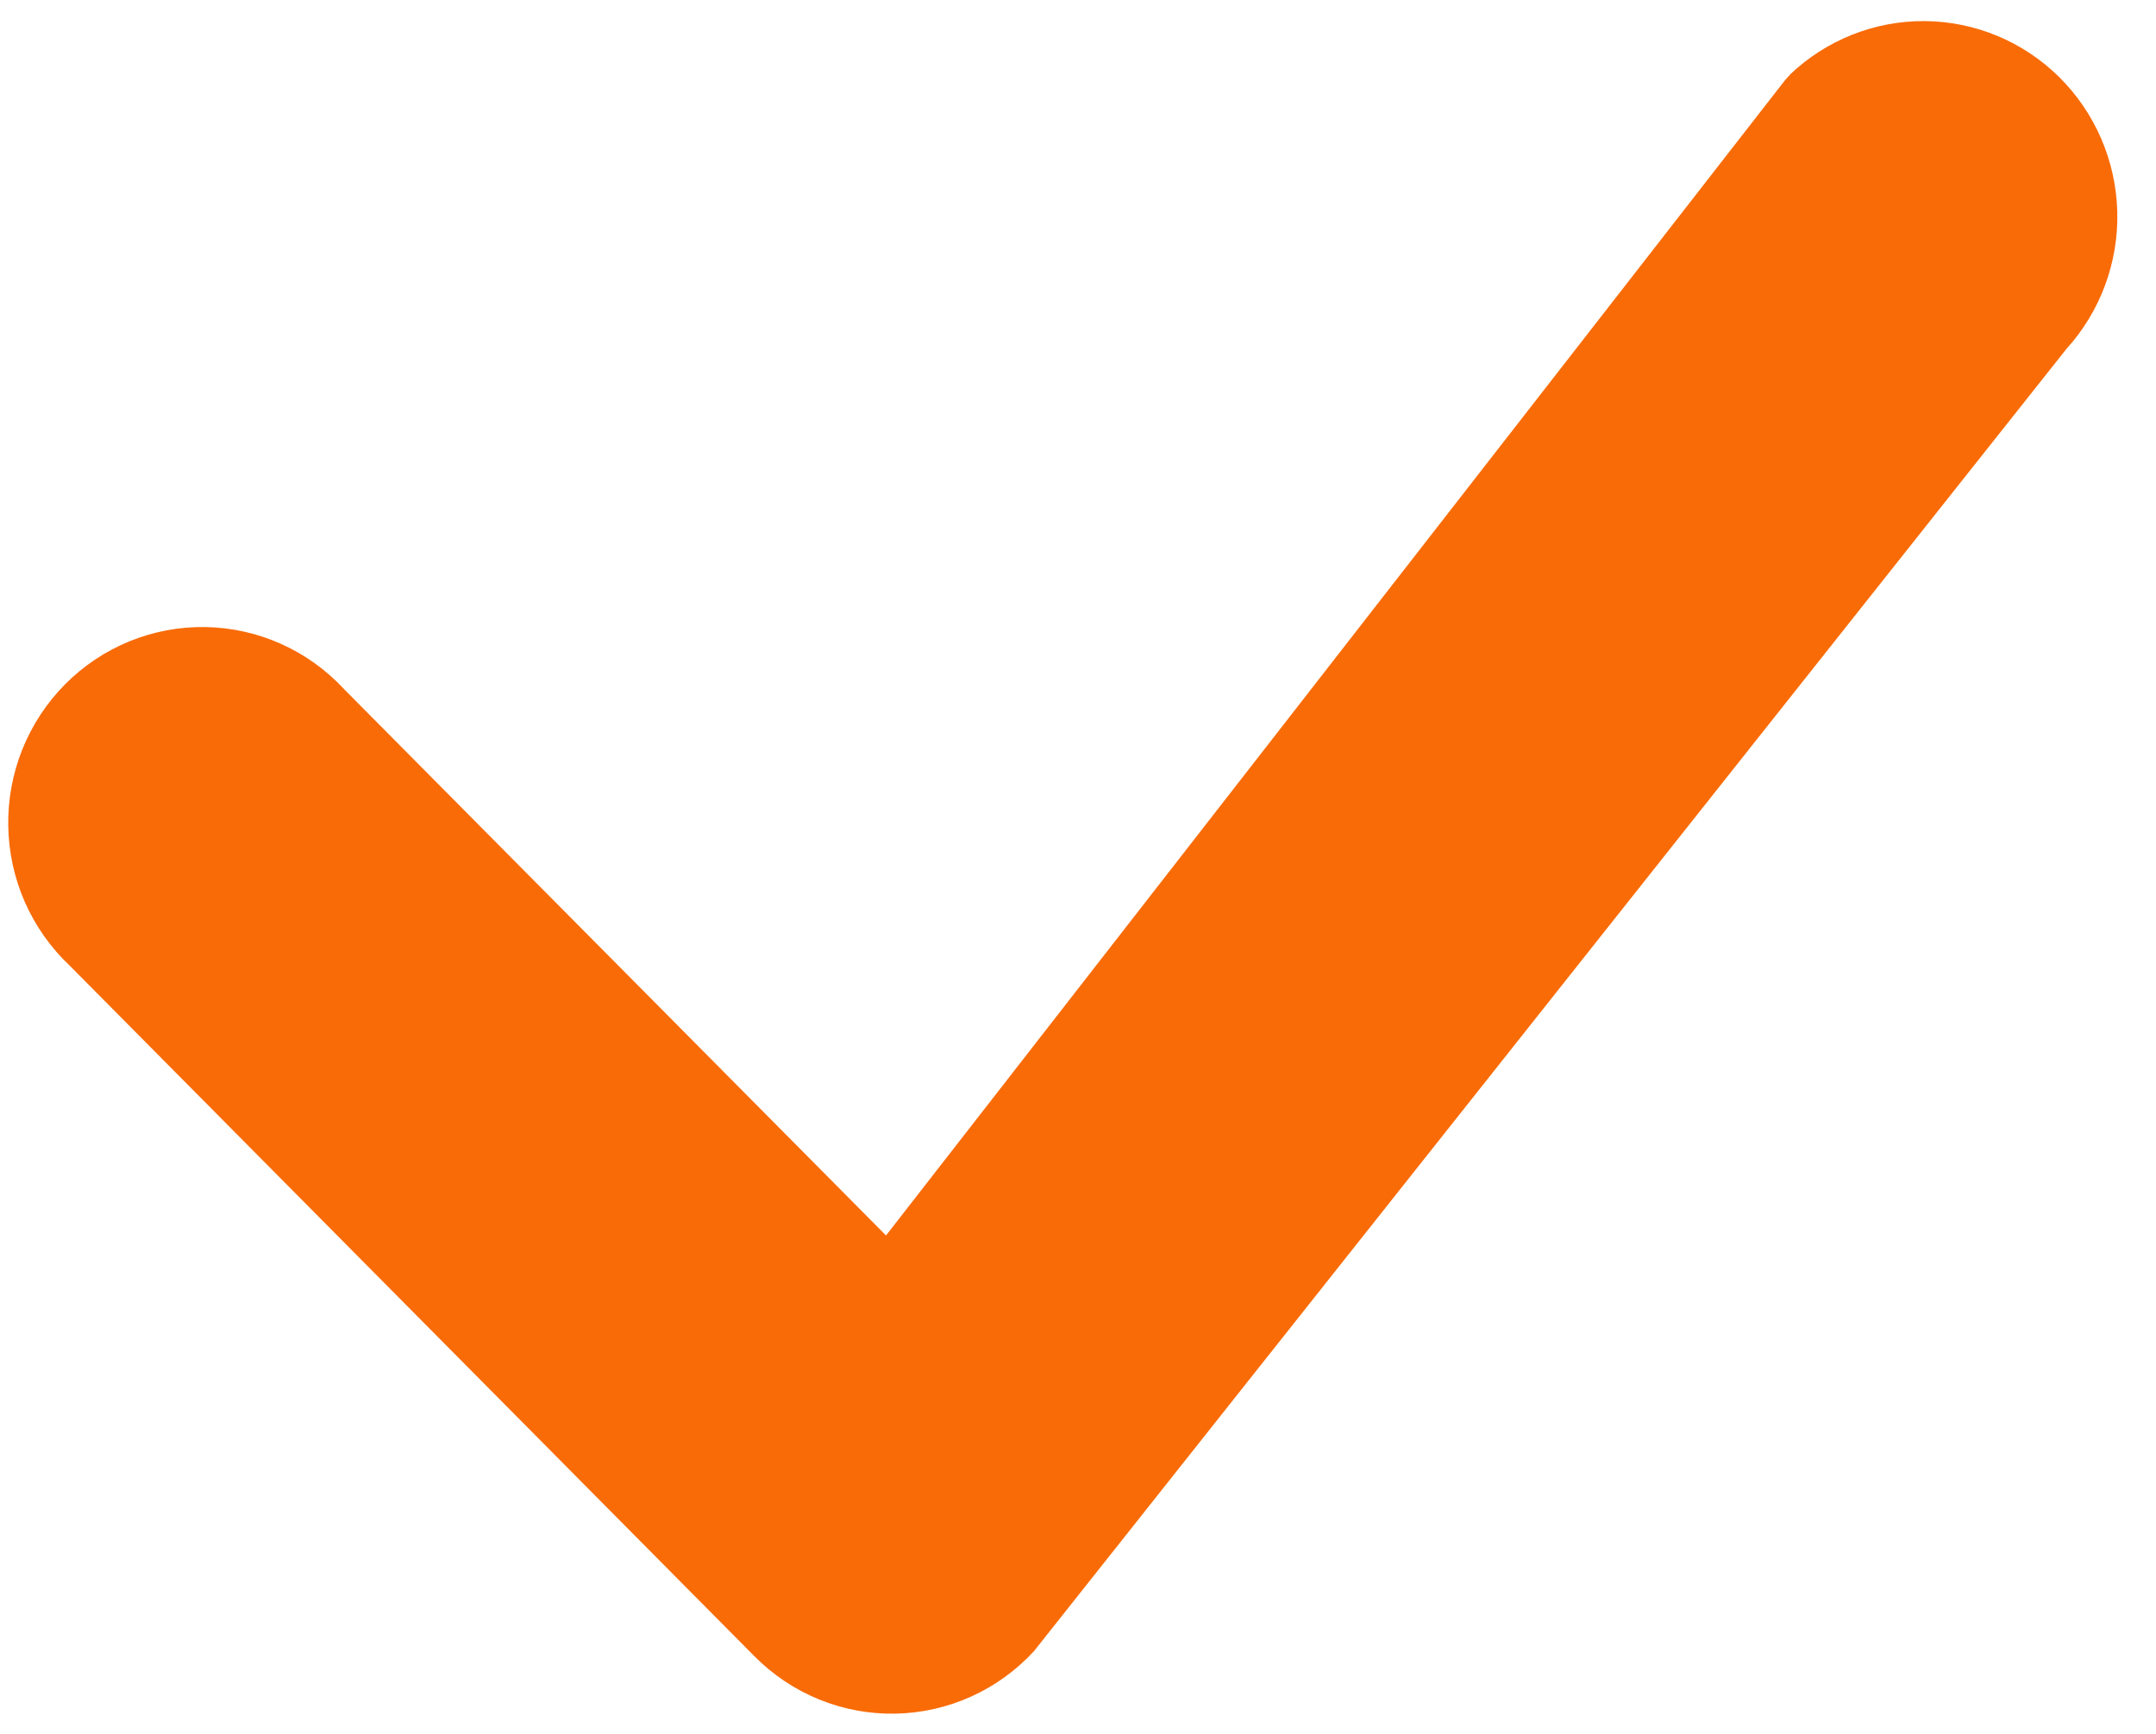 <svg width="46" height="37" viewBox="0 0 46 37" fill="none" xmlns="http://www.w3.org/2000/svg">
<path d="M38.18 1.601C38.958 0.855 39.993 0.442 41.066 0.45C42.14 0.458 43.168 0.887 43.935 1.645C44.701 2.404 45.145 3.433 45.174 4.516C45.202 5.598 44.812 6.65 44.087 7.448L22.061 35.234C21.682 35.646 21.225 35.976 20.717 36.205C20.209 36.434 19.66 36.558 19.104 36.568C18.547 36.579 17.994 36.476 17.478 36.266C16.962 36.056 16.493 35.743 16.099 35.346L1.493 20.612C1.086 20.229 0.76 19.768 0.533 19.256C0.307 18.744 0.186 18.191 0.176 17.63C0.166 17.069 0.268 16.512 0.476 15.992C0.685 15.472 0.995 15 1.388 14.603C1.781 14.207 2.249 13.894 2.765 13.684C3.28 13.474 3.832 13.371 4.388 13.381C4.944 13.391 5.492 13.513 6 13.742C6.508 13.97 6.965 14.299 7.344 14.709L18.904 26.364L38.075 1.724C38.11 1.681 38.147 1.64 38.186 1.601H38.18Z" fill="#F96B07"/>
</svg>
